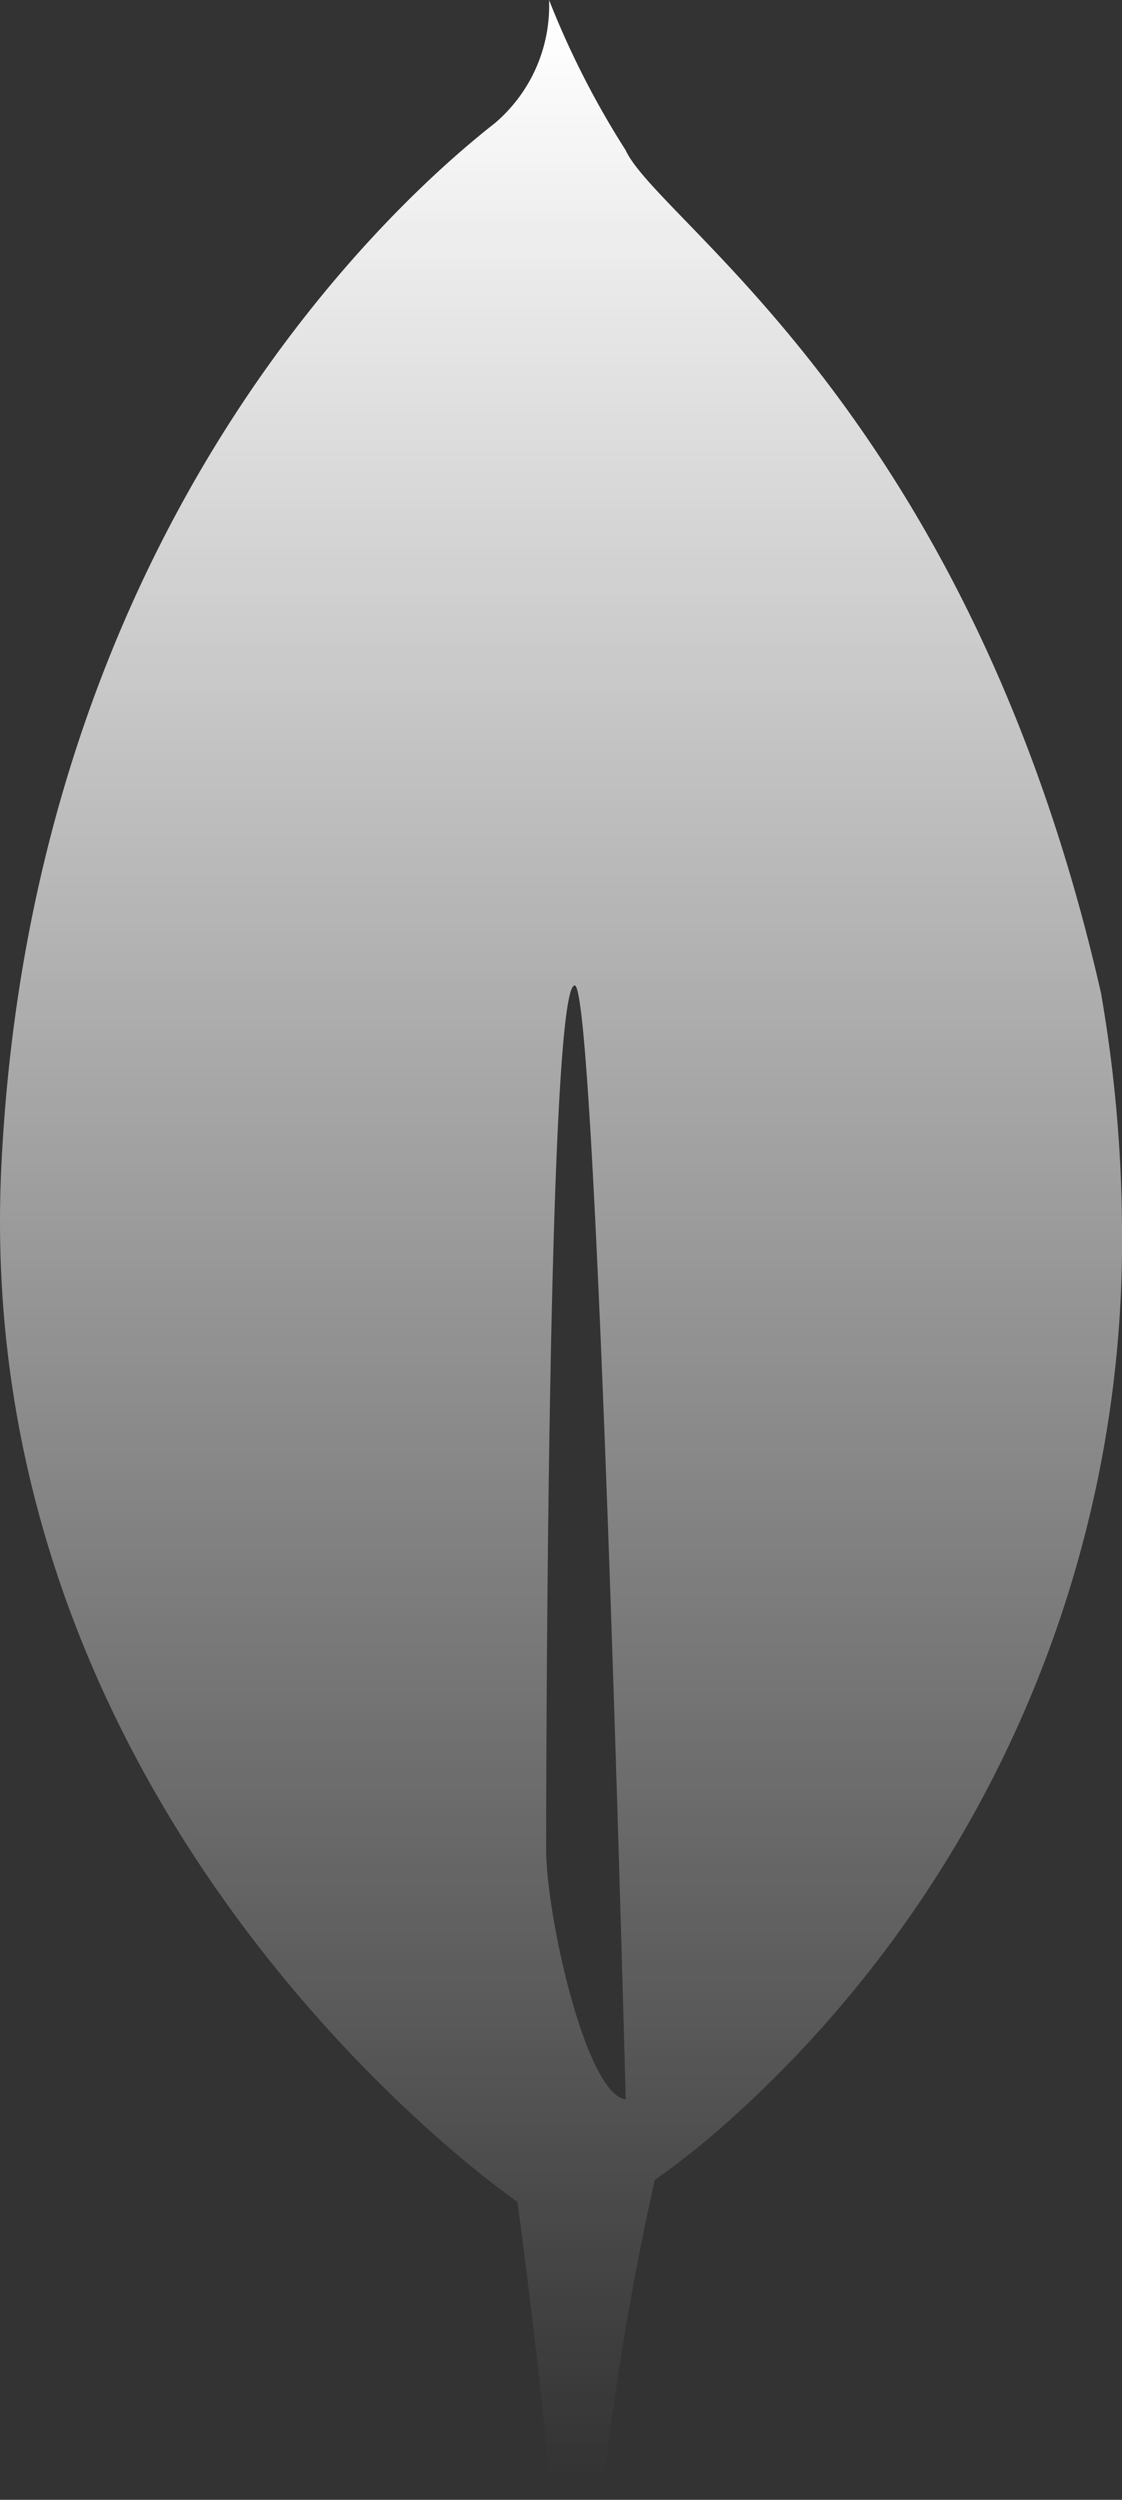 <svg xmlns="http://www.w3.org/2000/svg" xmlns:xlink="http://www.w3.org/1999/xlink" width="27.145" height="60.431" viewBox="0 0 27.145 60.431">
  <rect x="0" y="0" width="27.145" height="60.431" fill="#333333" stroke="none"/>
  <defs>
    <linearGradient id="linear-gradient" x1="0.5" x2="0.5" y2="1" gradientUnits="objectBoundingBox">
      <stop offset="0" stop-color="#fff"/>
      <stop offset="1" stop-color="#fff" stop-opacity="0"/>
    </linearGradient>
  </defs>
  <path id="MongoDB_Leaf_White_RGB" d="M36.85,29.949C33.668,15.9,26.145,11.282,25.335,9.517a21.158,21.158,0,0,1-1.784-3.46c-.015-.037-.039-.1-.066-.167a3.727,3.727,0,0,1-1.316,2.981C20.346,10.3,10.994,18.143,10.233,34.1,9.523,48.988,20.986,57.858,22.54,58.989l.176.125V59.1c.01.075.491,3.543.83,7.218H24.76a71.523,71.523,0,0,1,1.281-7.729l.094-.064a20.125,20.125,0,0,0,1.979-1.619l.071-.064a28.558,28.558,0,0,0,9.161-21.312,34.159,34.159,0,0,0-.5-5.585ZM23.414,50.585s0-20.877.692-20.873c.537,0,1.233,26.929,1.233,26.929C24.38,56.526,23.414,52.209,23.414,50.585Z" transform="translate(-10.201 -5.89)" fill="url(#linear-gradient)"/>
</svg>
